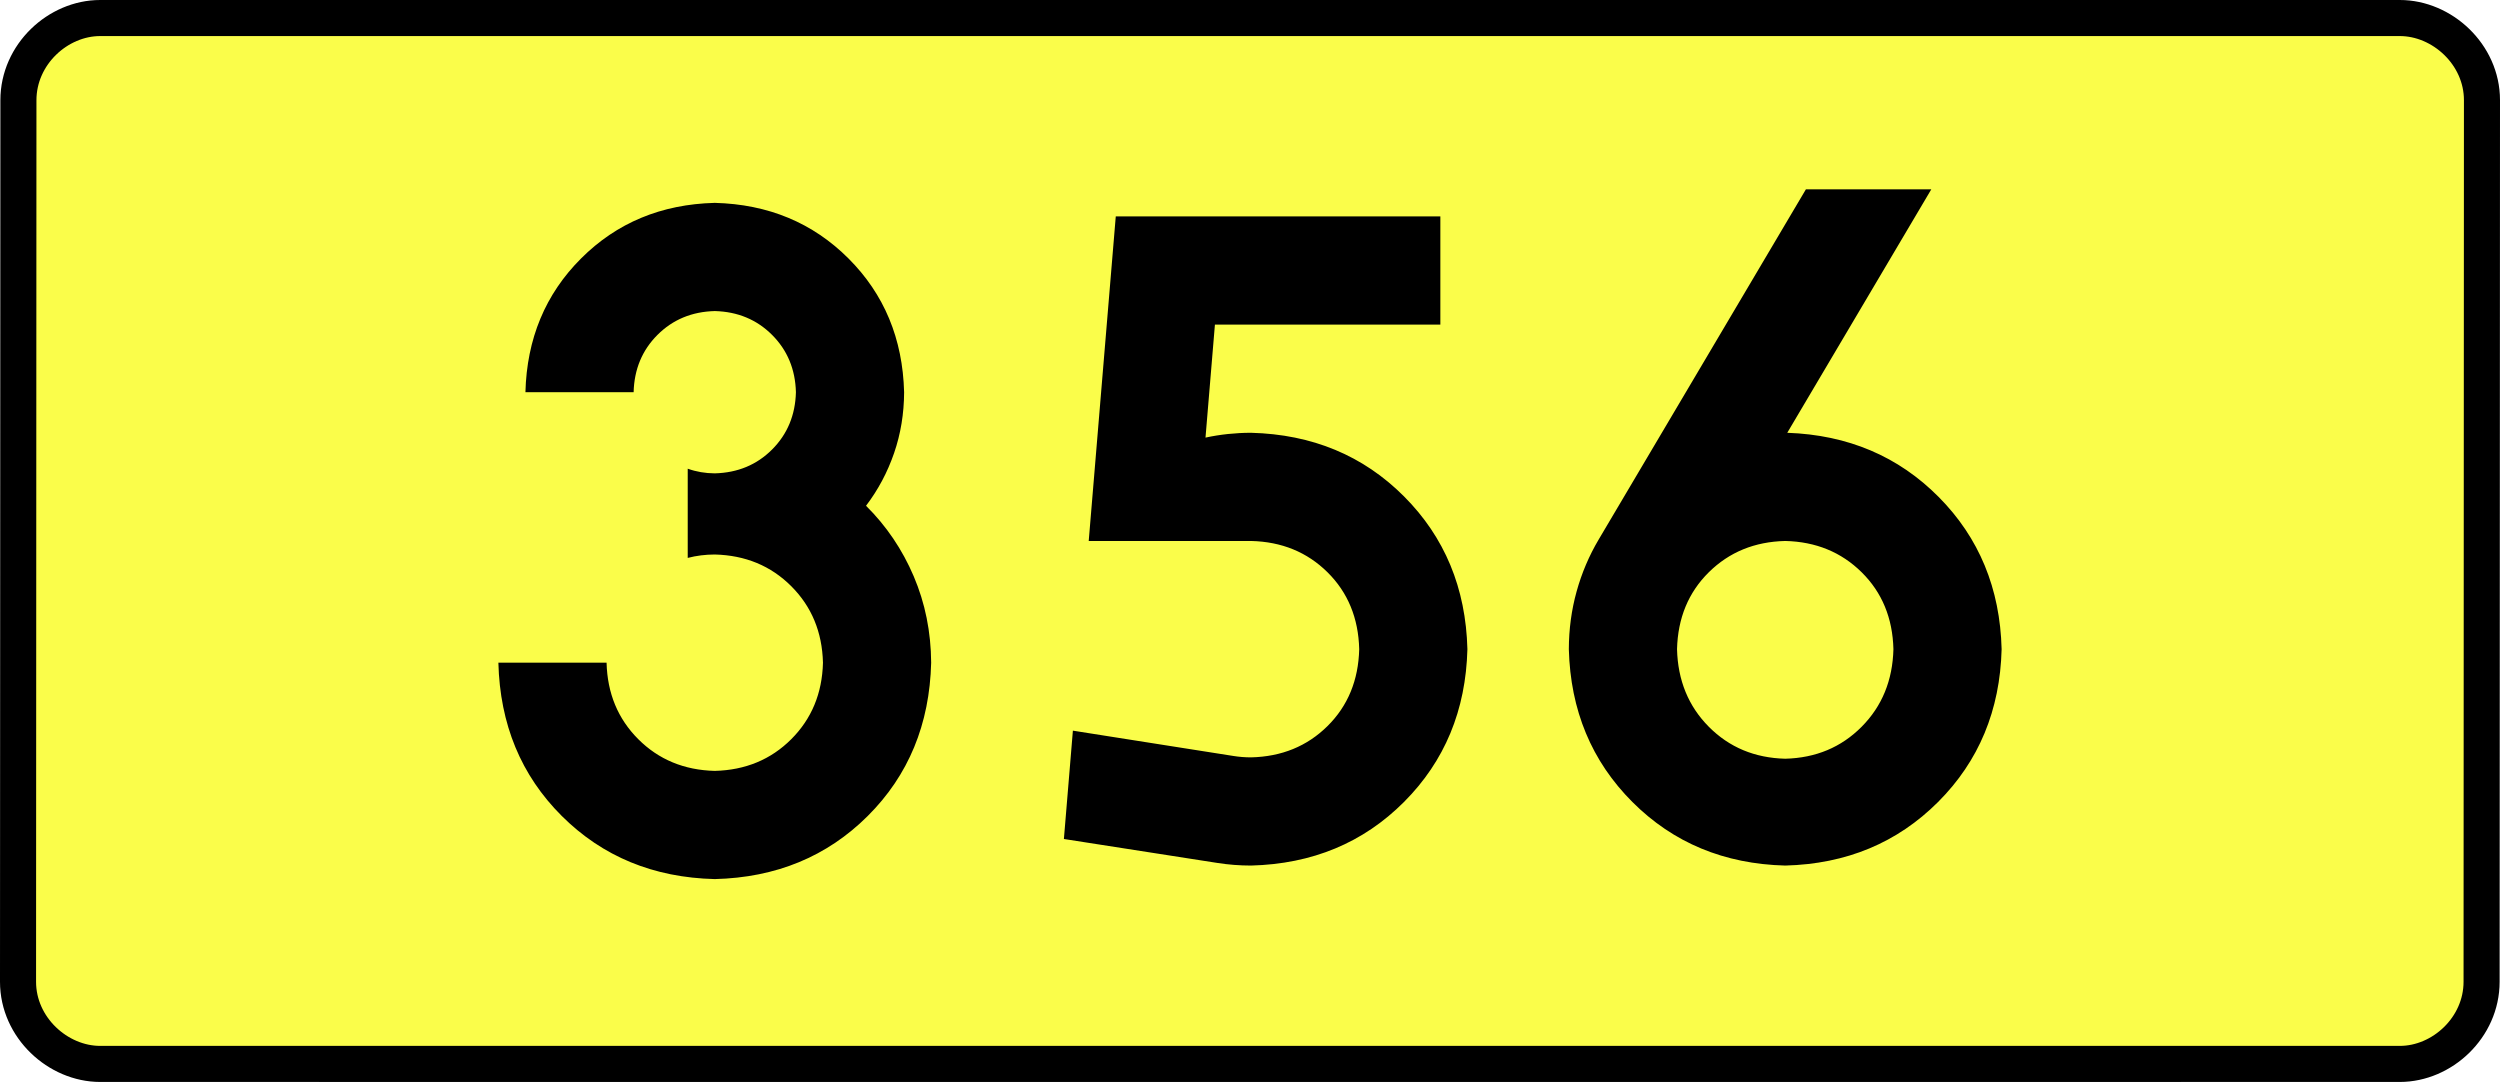 <?xml version="1.0" encoding="UTF-8" standalone="no"?>
<!-- Generator: Adobe Illustrator 15.0.0, SVG Export Plug-In . SVG Version: 6.00 Build 0)  -->
<svg
   xmlns:dc="http://purl.org/dc/elements/1.1/"
   xmlns:cc="http://creativecommons.org/ns#"
   xmlns:rdf="http://www.w3.org/1999/02/22-rdf-syntax-ns#"
   xmlns:svg="http://www.w3.org/2000/svg"
   xmlns="http://www.w3.org/2000/svg"
   xmlns:sodipodi="http://sodipodi.sourceforge.net/DTD/sodipodi-0.dtd"
   xmlns:inkscape="http://www.inkscape.org/namespaces/inkscape"
   version="1.0"
   id="Vrstva_1"
   x="0px"
   y="0px"
   width="623.871"
   height="270"
   viewBox="0 0 609.84 354.33"
   enable-background="new 0 0 756.85 354.33"
   xml:space="preserve"
   sodipodi:version="0.32"
   inkscape:version="0.46"
   sodipodi:docname="DW356-PL.svg"
   inkscape:output_extension="org.inkscape.output.svg.inkscape"><rect x="0" y="0" width="609.84" height="354.33" fill="#808080" stroke="none"/><defs
   id="defs13" /><sodipodi:namedview
   inkscape:window-height="712"
   inkscape:window-width="1280"
   inkscape:pageshadow="2"
   inkscape:pageopacity="0.0"
   guidetolerance="10.0"
   gridtolerance="10.0"
   objecttolerance="10.0"
   borderopacity="1.0"
   bordercolor="#666666"
   pagecolor="#ffffff"
   id="base"
   showgrid="false"
   inkscape:zoom="1.2923685"
   inkscape:cx="206.5778"
   inkscape:cy="126.61453"
   inkscape:window-x="-4"
   inkscape:window-y="-4"
   inkscape:current-layer="Vrstva_1"
   units="px"
   showguides="true" />
<path
   id="rect2780"
   stroke-miterlimit="10"
   d="M -71.635,5.905 L 681.475,5.905 C 695.291,5.905 708.378,17.787 708.378,32.808 L 708.253,321.522 C 708.253,336.541 695.291,348.424 681.475,348.424 L -71.635,348.424 C -85.45,348.424 -98.538,336.541 -98.538,321.522 L -98.413,32.808 C -98.413,17.788 -85.449,5.905 -71.635,5.905 z"
   style="fill:#fafd4a;stroke:#000000;stroke-width:11.811;stroke-miterlimit:10;stroke-dasharray:none"
   sodipodi:nodetypes="ccccccccc" />





<path
   style="font-size:283.463px;font-style:normal;font-variant:normal;font-weight:bold;font-stretch:normal;text-align:center;line-height:125%;writing-mode:lr-tb;text-anchor:middle;fill:#000000;fill-opacity:1;stroke:none;stroke-width:1px;stroke-linecap:butt;stroke-linejoin:miter;stroke-opacity:1;font-family:Drogowskaz;-inkscape-font-specification:Drogowskaz Bold"
   d="M 120.779,182.712 C 123.619,181.974 126.571,181.602 129.637,181.594 C 139.671,181.848 148.021,185.309 154.689,191.976 C 161.356,198.643 164.816,206.994 165.071,217.027 C 164.816,227.061 161.356,235.411 154.689,242.078 C 148.021,248.746 139.671,252.206 129.637,252.46 C 119.604,252.206 111.253,248.746 104.586,242.078 C 97.919,235.411 94.458,227.061 94.204,217.027 L 58.771,217.027 C 59.279,237.201 66.2,253.932 79.535,267.221 C 92.87,280.51 109.57,287.401 129.637,287.893 C 149.704,287.401 166.405,280.51 179.74,267.221 C 193.074,253.932 199.996,237.201 200.504,217.027 C 200.44,206.947 198.536,197.515 194.792,188.729 C 191.047,179.943 185.84,172.246 179.173,165.638 C 183.138,160.413 186.2,154.661 188.362,148.381 C 190.523,142.103 191.618,135.457 191.645,128.445 C 191.193,110.941 185.121,96.343 173.431,84.652 C 161.739,72.961 147.142,66.889 129.637,66.437 C 112.133,66.889 97.535,72.961 85.844,84.652 C 74.153,96.343 68.081,110.941 67.629,128.445 L 103.063,128.445 C 103.256,120.943 105.858,114.687 110.869,109.676 C 115.879,104.666 122.135,102.064 129.637,101.87 C 137.139,102.064 143.395,104.666 148.406,109.676 C 153.416,114.687 156.018,120.943 156.212,128.445 C 156.018,135.947 153.416,142.203 148.406,147.213 C 143.395,152.224 137.139,154.826 129.637,155.019 C 126.52,155.005 123.568,154.496 120.779,153.493 L 120.779,182.712 L 120.779,182.712 z M 293.432,106.299 L 367.26,106.299 L 367.26,70.866 L 260.961,70.866 L 252.102,177.165 L 305.252,177.165 C 315.278,177.396 323.627,180.81 330.297,187.407 C 336.967,194.005 340.43,202.402 340.685,212.598 C 340.43,222.794 336.967,231.191 330.297,237.789 C 323.627,244.386 315.278,247.8 305.252,248.031 C 303.295,248.027 301.382,247.876 299.511,247.577 L 246.917,239.283 L 243.972,274.764 L 294.265,282.611 C 297.85,283.175 301.513,283.459 305.252,283.464 C 325.305,282.947 342.002,276.008 355.342,262.647 C 368.683,249.286 375.608,232.603 376.118,212.598 C 375.608,192.593 368.683,175.91 355.342,162.549 C 342.002,149.188 325.305,142.249 305.252,141.732 C 300.131,141.741 295.162,142.268 290.346,143.313 L 293.432,106.299 L 293.432,106.299 z M 480.203,177.165 C 490.205,177.396 498.546,180.81 505.227,187.407 C 511.908,194.005 515.377,202.402 515.636,212.598 C 515.377,222.813 511.908,231.283 505.227,238.01 C 498.546,244.737 490.205,248.225 480.203,248.474 C 470.2,248.225 461.858,244.737 455.178,238.01 C 448.497,231.283 445.028,222.813 444.769,212.598 C 445.028,202.402 448.497,194.005 455.178,187.407 C 461.858,180.81 470.2,177.396 480.203,177.165 L 480.203,177.165 z M 480.203,283.464 C 500.207,282.947 516.89,276.008 530.252,262.647 C 543.613,249.286 550.552,232.603 551.069,212.598 C 550.561,192.713 543.695,176.103 530.471,162.769 C 517.246,149.434 500.712,142.423 480.867,141.735 L 528.037,62.008 L 486.971,62.008 L 419.085,176.728 C 415.956,182.014 413.554,187.678 411.877,193.717 C 410.201,199.757 409.354,206.051 409.336,212.598 C 409.853,232.603 416.792,249.286 430.153,262.647 C 443.514,276.008 460.198,282.947 480.203,283.464 L 480.203,283.464 z"
   id="text2381"
   sodipodi:nodetypes="ccscscsccscscscscscsccscscsccccccccccscsccccccscscccccscscscscccscsccccscscc" />


</svg>